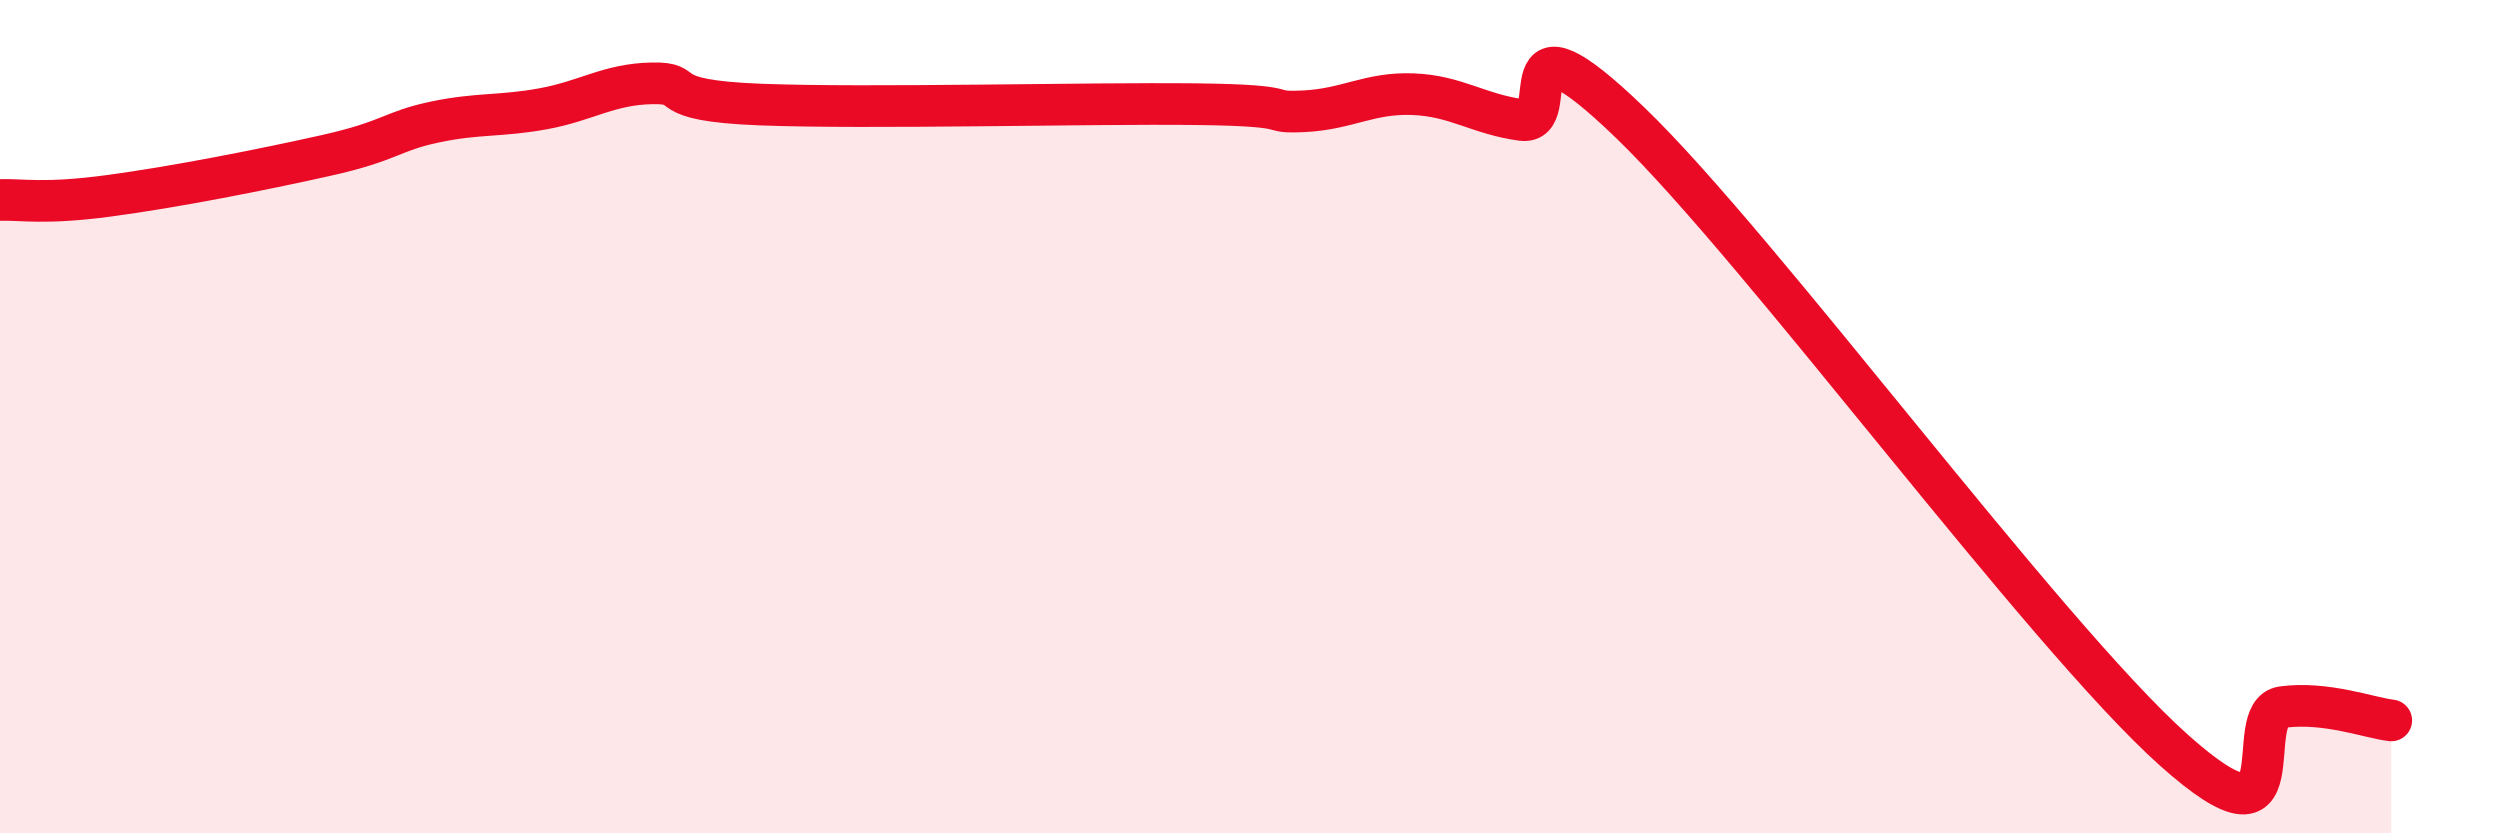 
    <svg width="60" height="20" viewBox="0 0 60 20" xmlns="http://www.w3.org/2000/svg">
      <path
        d="M 0,4.8 C 0.52,4.78 1.04,4.91 2.61,4.7 C 4.18,4.49 6.27,4.08 7.83,3.73 C 9.39,3.38 9.39,3.15 10.43,2.93 C 11.47,2.71 12,2.8 13.04,2.61 C 14.08,2.42 14.61,2.02 15.65,2 C 16.69,1.98 15.65,2.41 18.26,2.51 C 20.87,2.61 26.09,2.47 28.7,2.5 C 31.31,2.53 30.26,2.72 31.3,2.67 C 32.34,2.62 32.87,2.22 33.91,2.26 C 34.95,2.3 35.48,2.74 36.52,2.88 C 37.56,3.02 36,-0.07 39.13,2.95 C 42.26,5.97 49.04,15.2 52.17,18 C 55.3,20.8 53.74,17.11 54.78,16.97 C 55.82,16.83 56.87,17.23 57.39,17.29L57.39 20L0 20Z"
        fill="#EB0A25"
        opacity="0.1"
        stroke-linecap="round"
        stroke-linejoin="round"
      />
      <path
        d="M 0,4.8 C 0.52,4.78 1.04,4.91 2.61,4.7 C 4.18,4.49 6.27,4.08 7.83,3.73 C 9.39,3.38 9.39,3.15 10.43,2.93 C 11.47,2.71 12,2.8 13.04,2.61 C 14.08,2.42 14.61,2.02 15.65,2 C 16.69,1.98 15.65,2.41 18.26,2.51 C 20.87,2.61 26.09,2.47 28.7,2.5 C 31.31,2.53 30.26,2.72 31.3,2.67 C 32.34,2.62 32.87,2.22 33.91,2.26 C 34.95,2.3 35.48,2.74 36.52,2.88 C 37.56,3.02 36,-0.07 39.13,2.95 C 42.26,5.97 49.04,15.2 52.17,18 C 55.3,20.8 53.74,17.11 54.78,16.97 C 55.82,16.83 56.87,17.23 57.39,17.29"
        stroke="#EB0A25"
        stroke-width="1"
        fill="none"
        stroke-linecap="round"
        stroke-linejoin="round"
      />
    </svg>
  